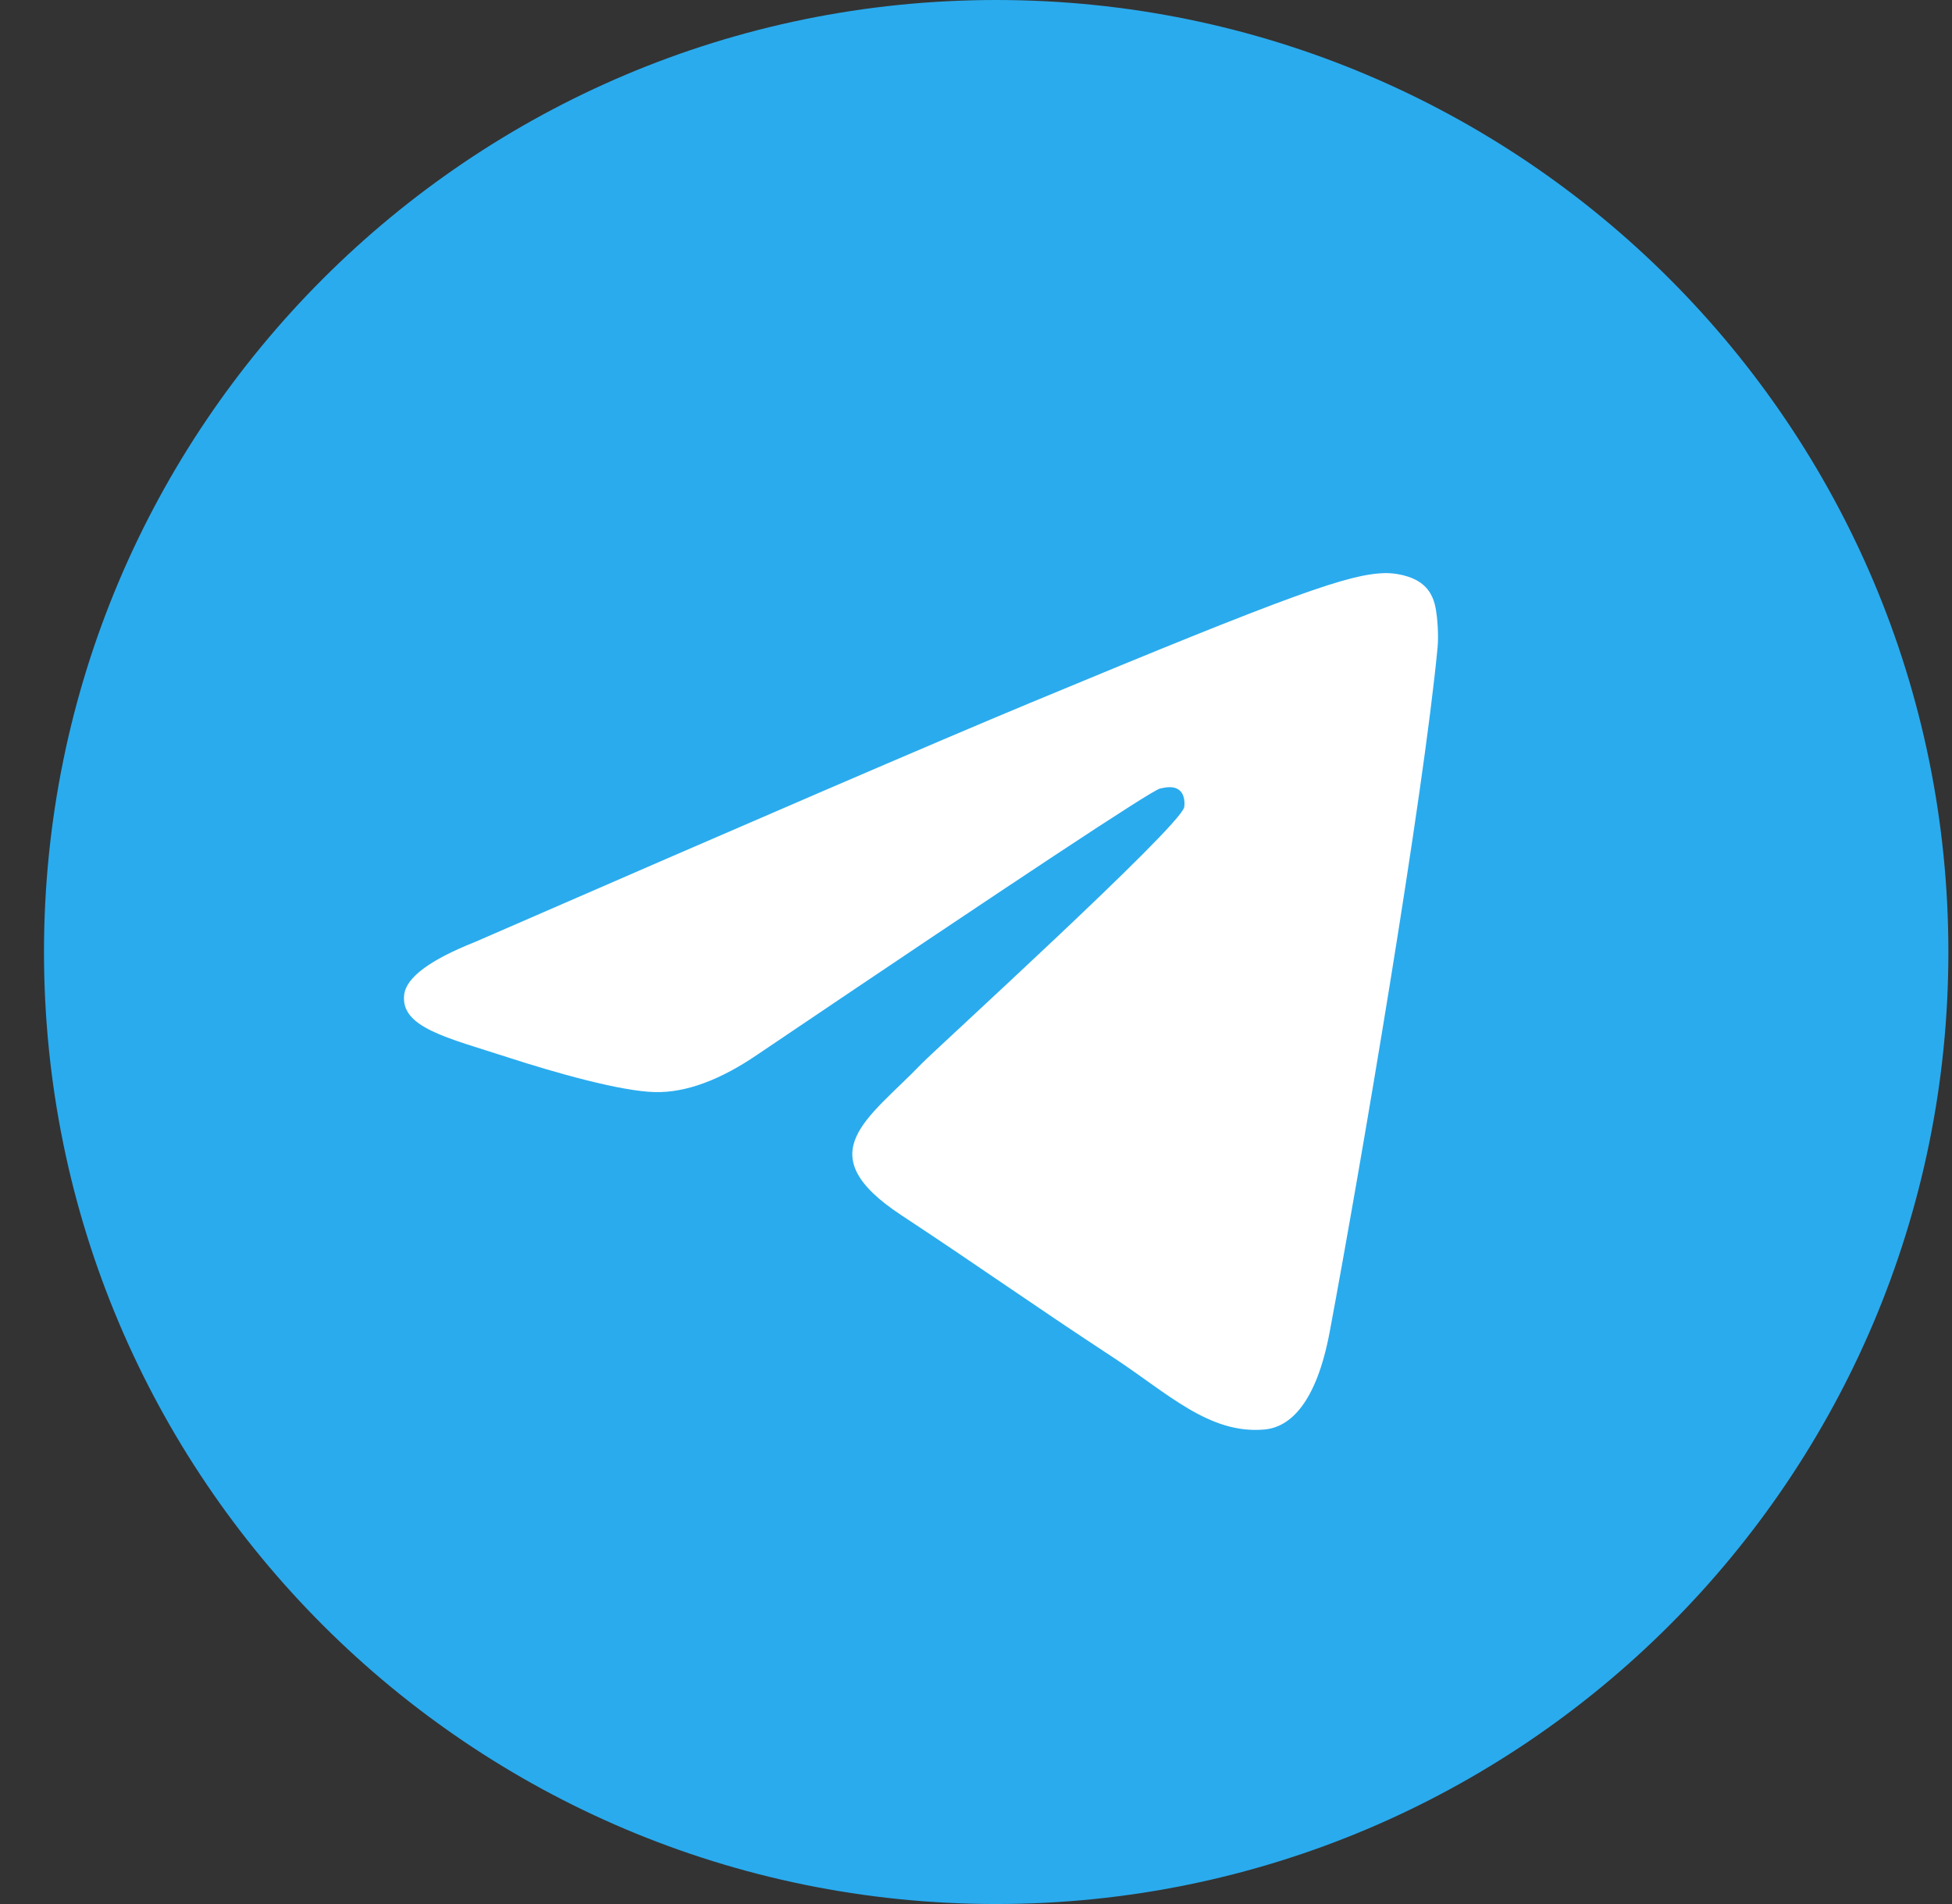 <?xml version="1.0" encoding="UTF-8"?> <svg xmlns="http://www.w3.org/2000/svg" width="41" height="40" viewBox="0 0 41 40" fill="none"><rect x="0" y="0" width="41" height="40" fill="#333333" stroke="none"/><g clip-path="url(#clip0_115_228)"><path d="M20.924 40C31.97 40 40.924 31.046 40.924 20C40.924 8.954 31.97 0 20.924 0C9.878 0 0.924 8.954 0.924 20C0.924 31.046 9.878 40 20.924 40Z" fill="url(#paint0_linear_115_228)"></path><path fill-rule="evenodd" clip-rule="evenodd" d="M9.978 19.789C15.808 17.249 19.696 15.574 21.641 14.765C27.195 12.455 28.349 12.053 29.102 12.04C29.267 12.037 29.637 12.078 29.877 12.273C30.079 12.437 30.135 12.659 30.161 12.814C30.188 12.97 30.221 13.325 30.195 13.602C29.894 16.764 28.591 24.439 27.929 27.981C27.648 29.479 27.096 29.982 26.562 30.031C25.401 30.138 24.519 29.264 23.394 28.526C21.634 27.372 20.639 26.654 18.93 25.528C16.956 24.227 18.236 23.512 19.361 22.343C19.656 22.037 24.773 17.382 24.872 16.96C24.884 16.907 24.896 16.71 24.779 16.607C24.662 16.503 24.489 16.538 24.365 16.566C24.188 16.606 21.376 18.465 15.929 22.142C15.131 22.69 14.408 22.957 13.76 22.943C13.046 22.928 11.672 22.54 10.651 22.208C9.398 21.801 8.403 21.585 8.49 20.894C8.535 20.534 9.031 20.165 9.978 19.789Z" fill="white"></path></g><defs><linearGradient id="paint0_linear_115_228" x1="2000.92" y1="0" x2="2000.92" y2="3970.33" gradientUnits="userSpaceOnUse"><stop stop-color="#2AABEE"></stop><stop offset="1" stop-color="#229ED9"></stop></linearGradient><clipPath id="clip0_115_228"><rect width="40" height="40" fill="white" transform="translate(0.924)"></rect></clipPath></defs></svg> 